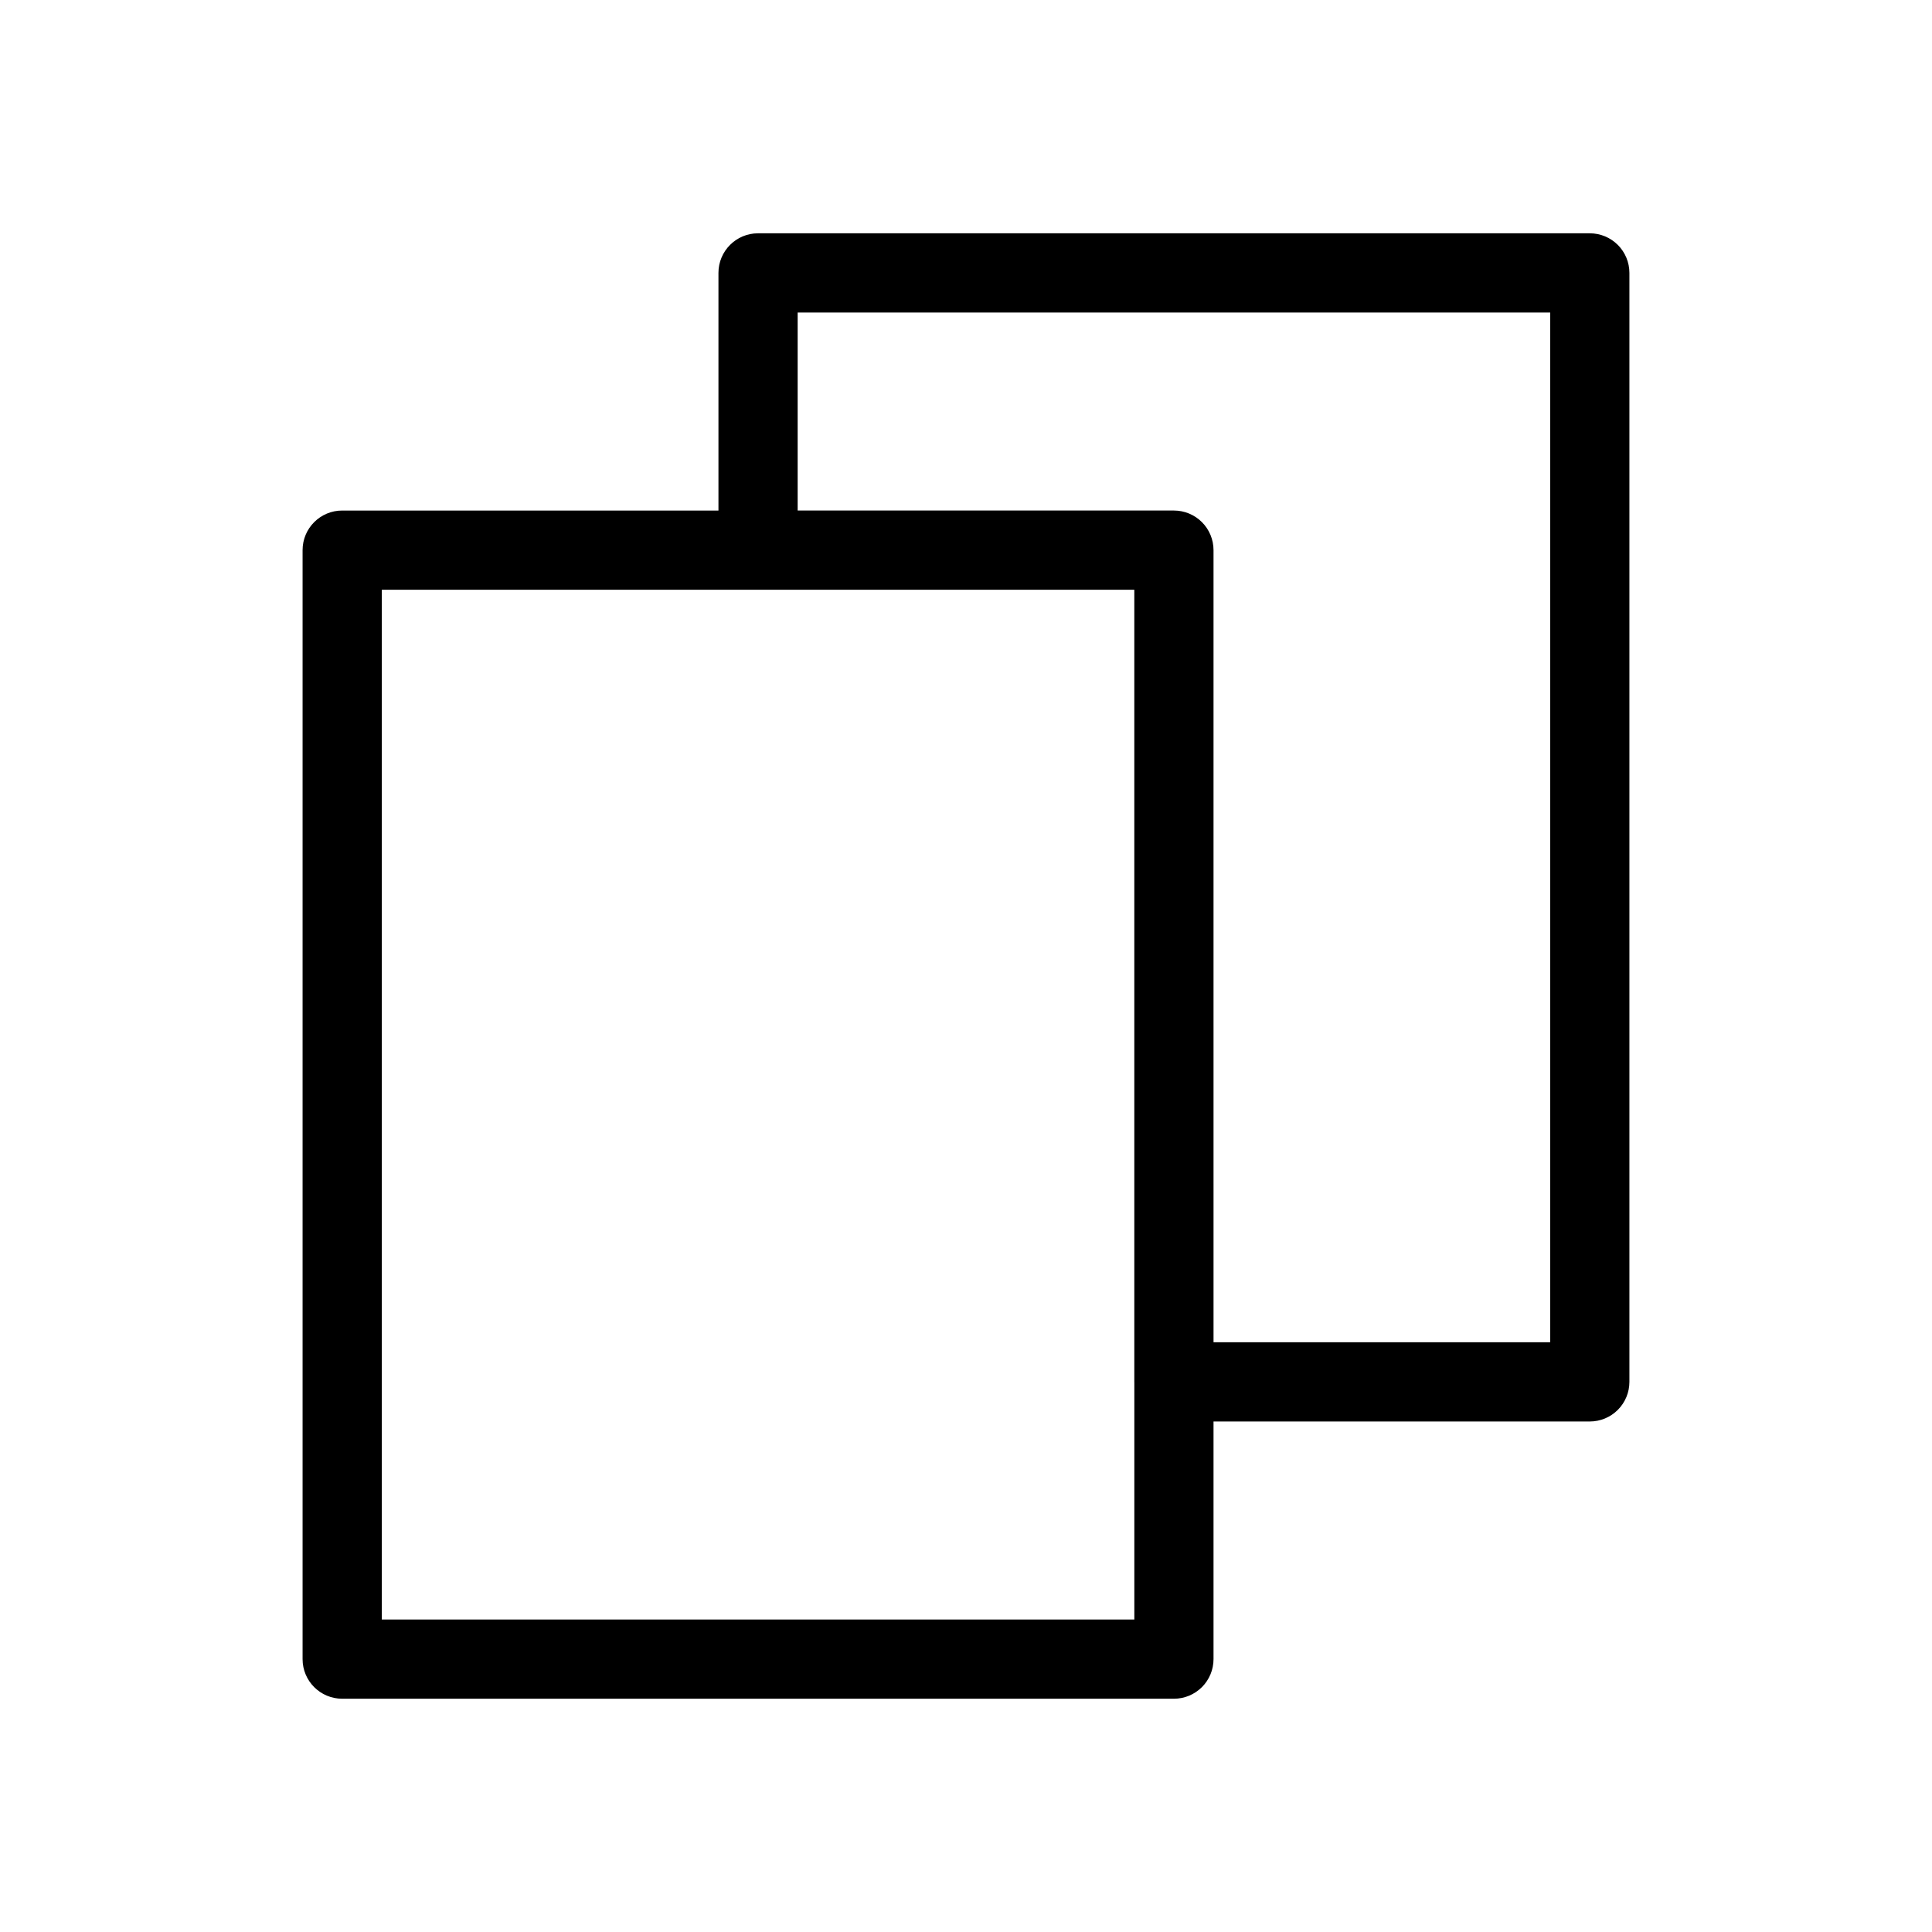 <?xml version="1.0" encoding="UTF-8"?>
<!-- Uploaded to: ICON Repo, www.iconrepo.com, Generator: ICON Repo Mixer Tools -->
<svg fill="#000000" width="800px" height="800px" version="1.1" viewBox="144 144 512 512" xmlns="http://www.w3.org/2000/svg">
 <path d="m455.1 594.18h-220.42 0.004c-5.797 0-10.496-4.699-10.496-10.496v-293.89c0-5.797 4.699-10.496 10.496-10.496h220.42-0.004c2.785 0 5.453 1.105 7.422 3.074s3.074 4.641 3.074 7.422v293.89c0 2.781-1.105 5.453-3.074 7.422s-4.637 3.074-7.422 3.074zm-209.92-20.992h199.43v-272.9h-199.43zm320.13-52.48h-110.21c-5.797 0-10.496-4.699-10.496-10.496v-209.92h-99.711c-5.797 0-10.496-4.699-10.496-10.496v-73.473c0-5.797 4.699-10.496 10.496-10.496h220.42c2.781 0 5.453 1.109 7.422 3.074 1.969 1.969 3.074 4.641 3.074 7.422v293.89c0 2.785-1.105 5.453-3.074 7.422s-4.641 3.074-7.422 3.074zm-99.711-20.992h89.215l0.004-272.9h-199.43v52.48h99.711c2.785 0 5.453 1.105 7.422 3.074s3.074 4.641 3.074 7.422z"/>
</svg>